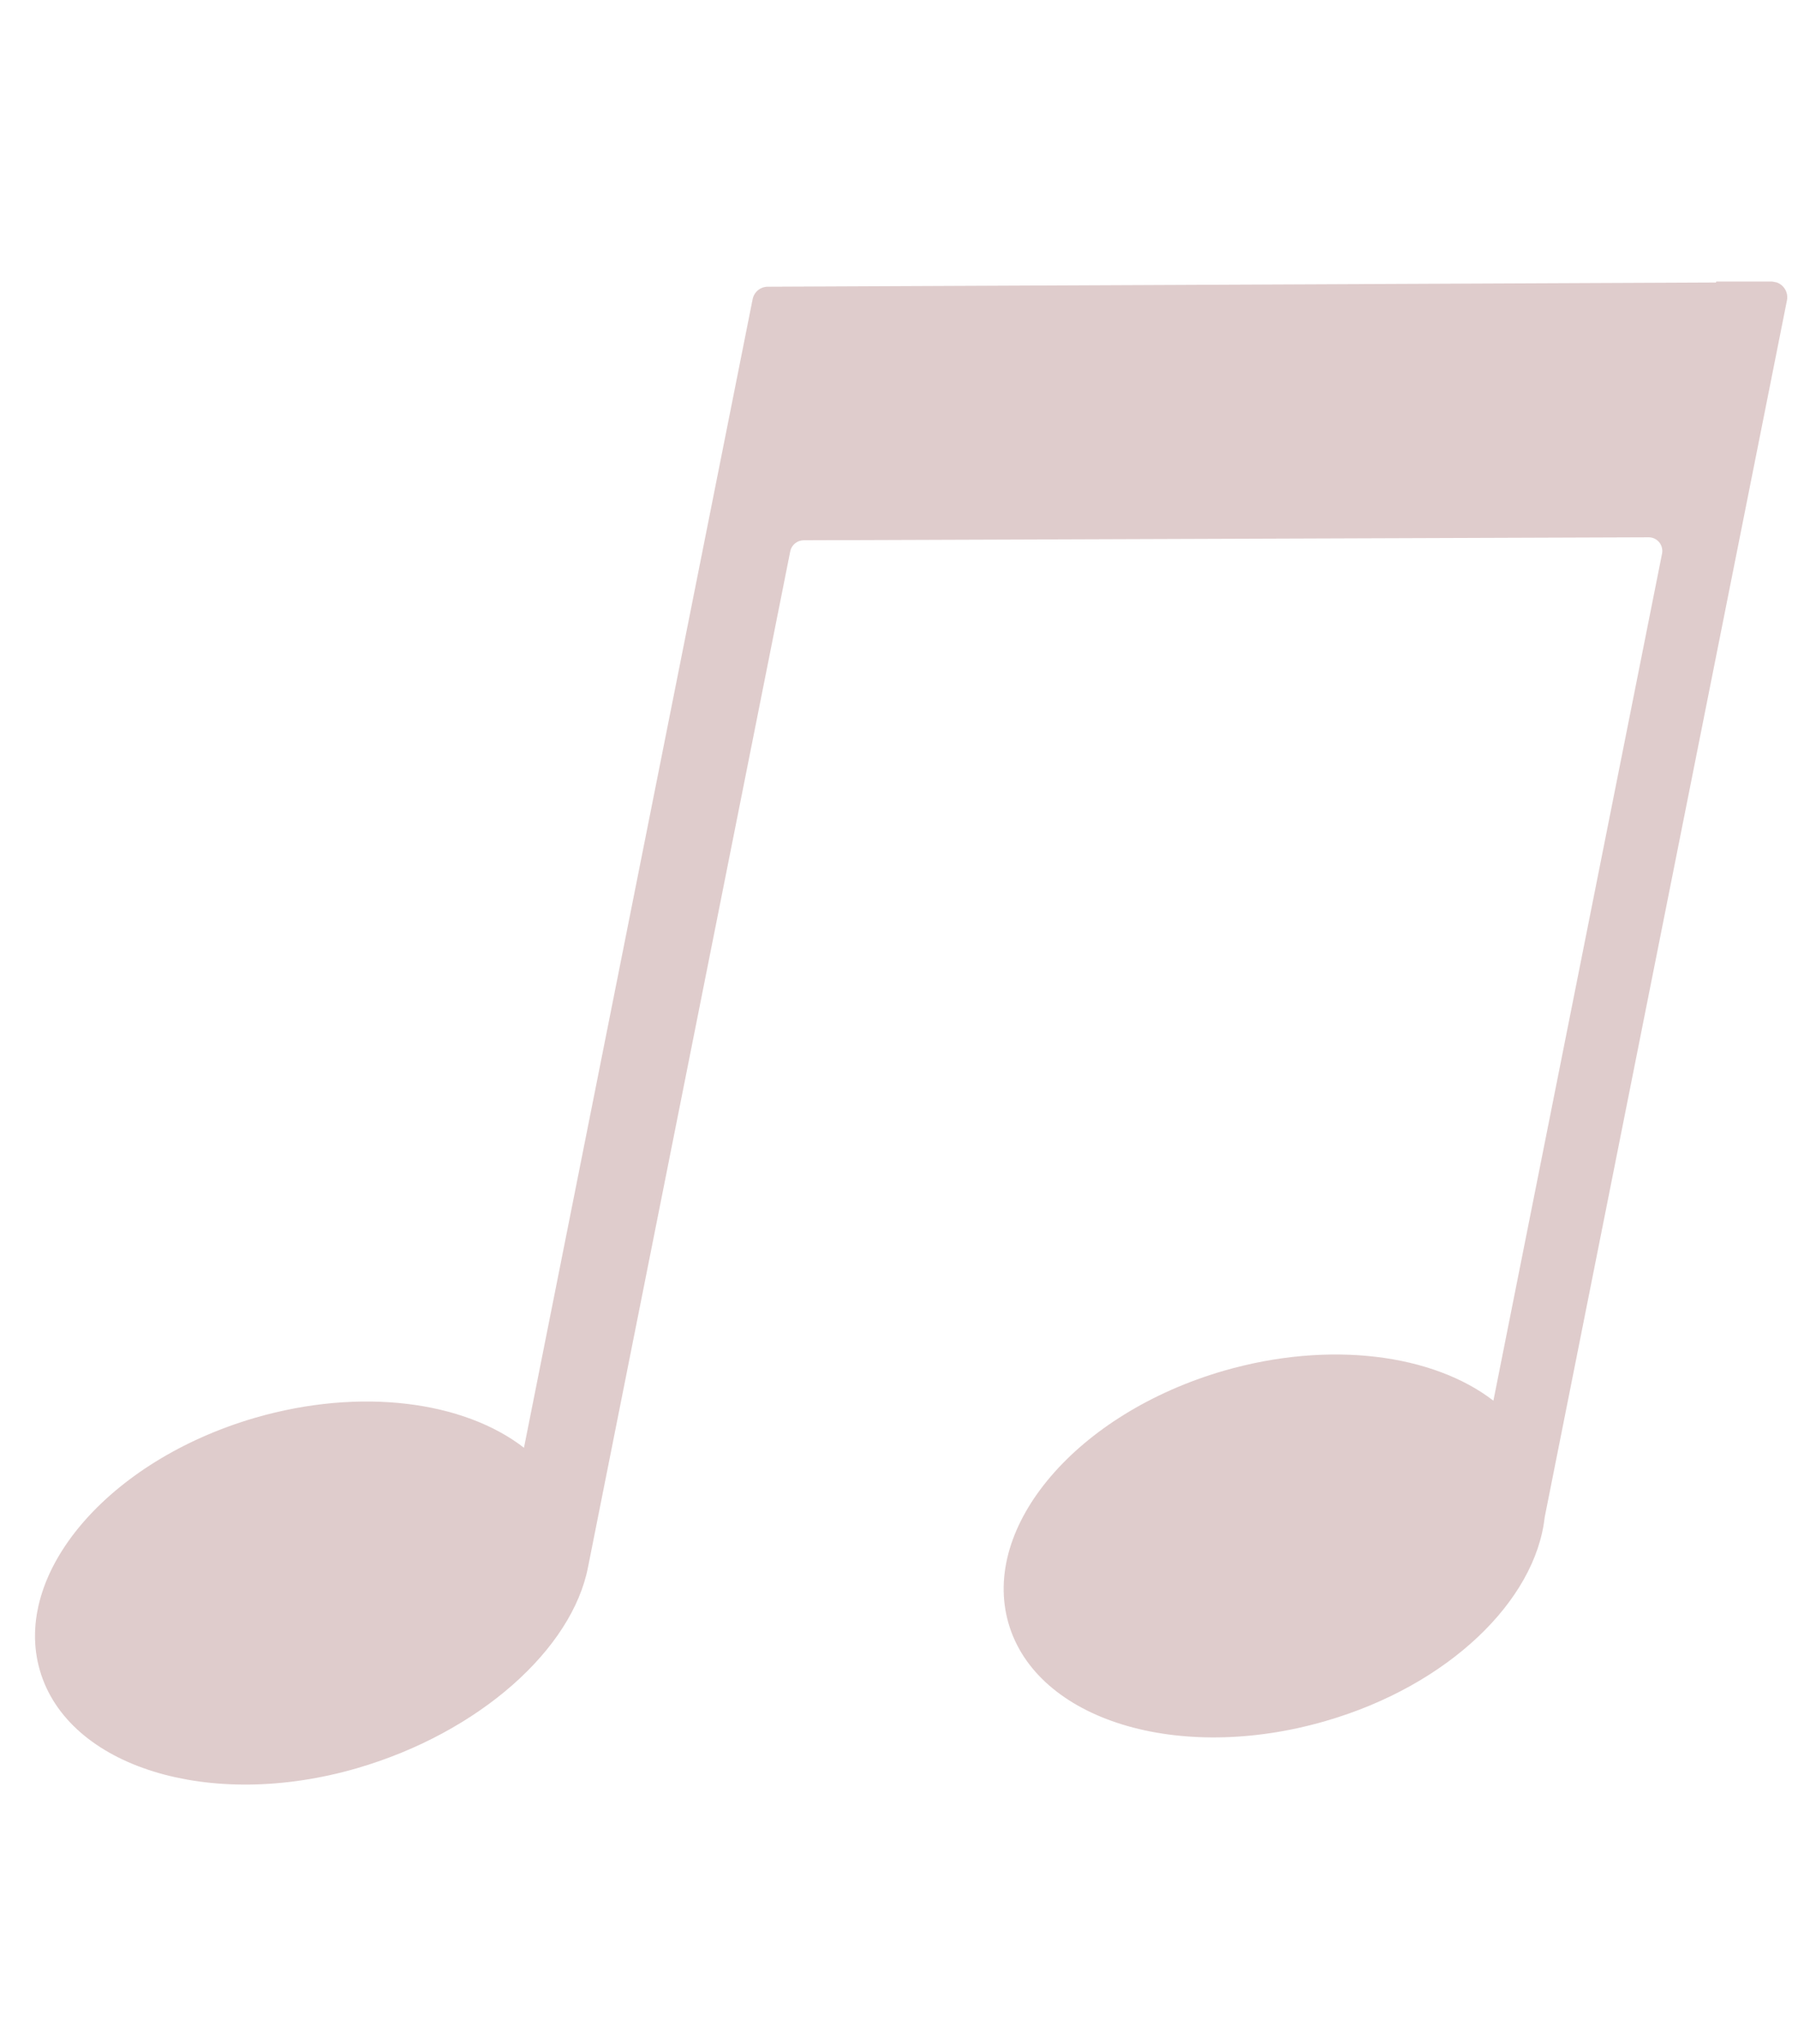 <?xml version="1.0" encoding="UTF-8"?> <svg xmlns="http://www.w3.org/2000/svg" width="95" height="108" viewBox="0 0 95 108" fill="none"> <g clip-path="url(#clip0)"> <path d="M90.678 14.877L90.668 14.926L40.571 15.149C40.38 15.148 40.195 15.215 40.048 15.336C39.901 15.458 39.801 15.627 39.765 15.814L27.685 76.493C24.513 74.037 19.075 73.29 13.481 74.909C5.709 77.175 0.625 83.148 2.106 88.255C3.587 93.363 11.089 95.682 18.859 93.426C25.352 91.537 30.242 87.107 31.07 82.795L41.752 29.138C41.783 28.973 41.871 28.823 42.001 28.715C42.13 28.607 42.293 28.547 42.461 28.546L87.101 28.389C87.209 28.387 87.316 28.41 87.413 28.455C87.511 28.5 87.597 28.567 87.666 28.65C87.735 28.733 87.784 28.831 87.809 28.935C87.835 29.04 87.838 29.149 87.816 29.255L78.906 74.006C75.733 71.56 70.286 70.802 64.661 72.425C56.891 74.681 51.807 80.653 53.286 85.77C54.766 90.888 62.271 93.188 70.041 90.931C76.533 89.053 81.126 84.573 81.614 80.174L94.417 15.866C94.441 15.745 94.437 15.62 94.407 15.501C94.376 15.382 94.319 15.27 94.241 15.176C94.162 15.081 94.063 15.005 93.951 14.953C93.839 14.901 93.718 14.875 93.594 14.876L90.678 14.877Z" fill="#610102" fill-opacity="0.2"></path> </g> <defs> <clipPath id="clip0"> <rect width="77.21" height="93.98" fill="white" transform="translate(18.922) rotate(11.259)"></rect> </clipPath> </defs> </svg> 